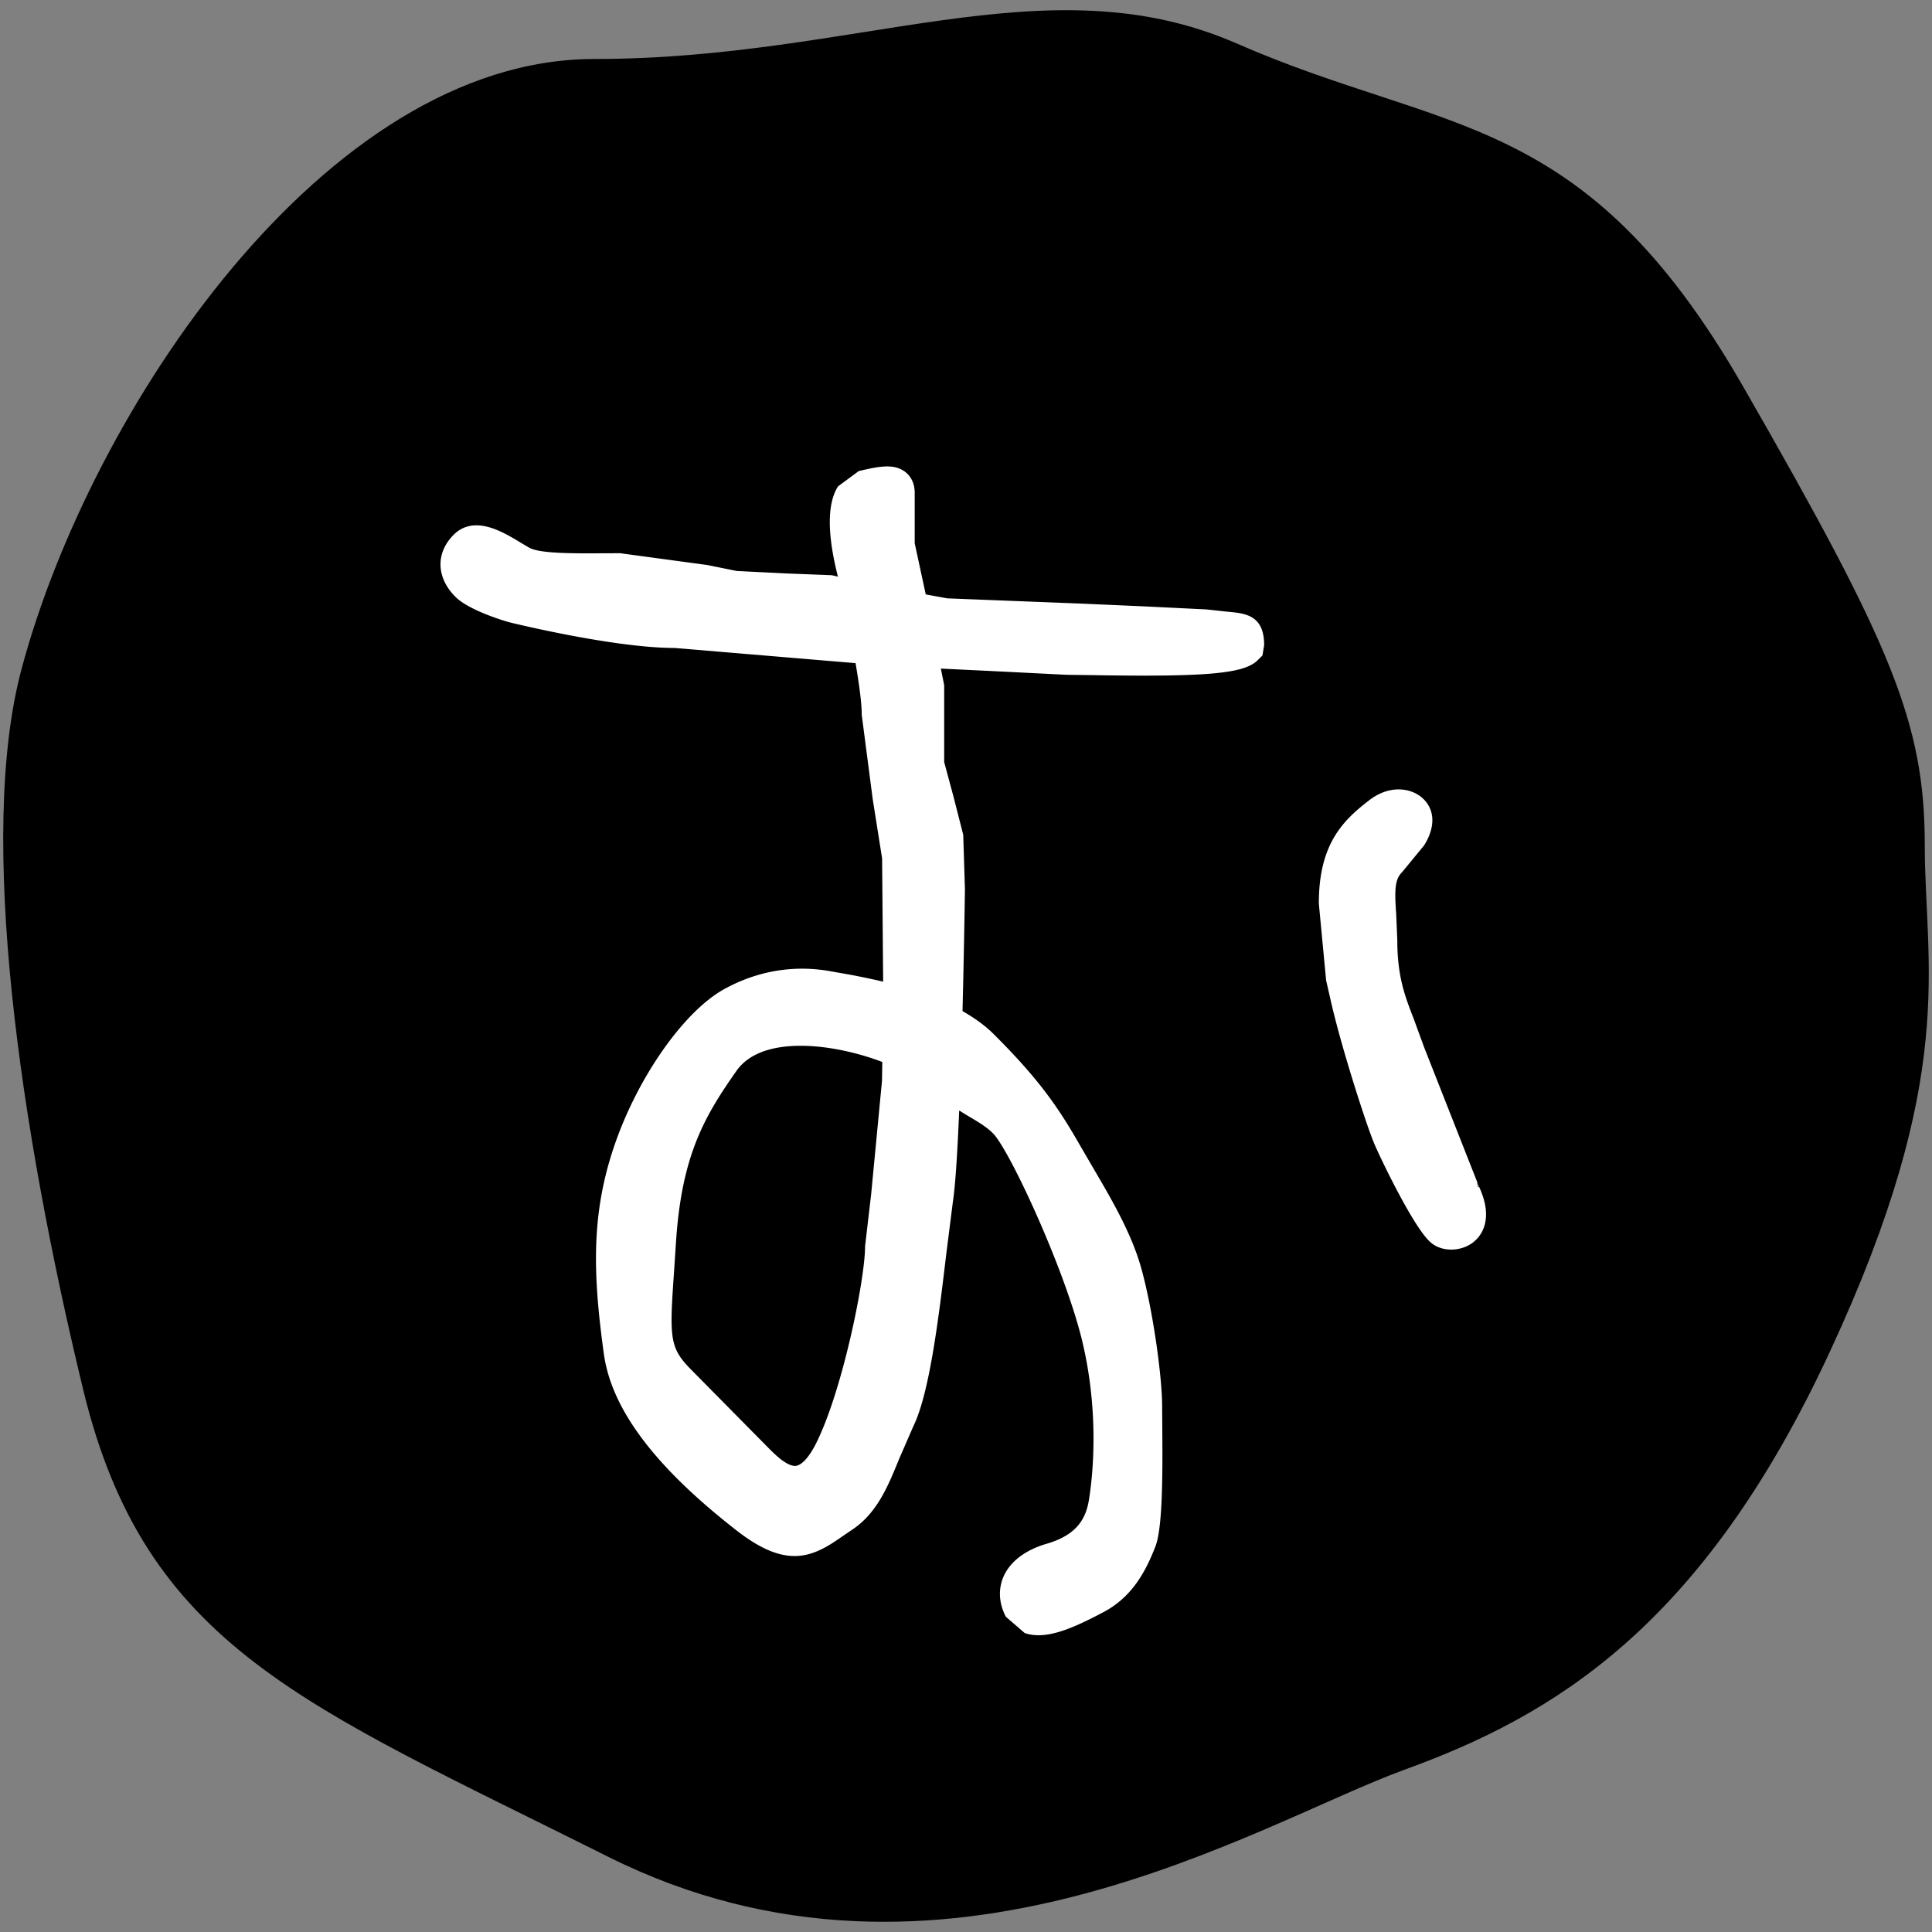 <svg xmlns="http://www.w3.org/2000/svg" xml:space="preserve" width="600" height="600"><rect width="100%" height="100%" fill="#808080" stroke="none"/><path d="M383.262 15.337c65.229 28.527 107.213 20.202 156.282 105.584 46.053 80.142 56.211 104.093 56.211 141.583 0 37.464 10.444 70.816-29.164 156.173-39.508 85.349-85.341 112.427-131.139 129.06-45.814 16.668-142.989 78.439-245.708 27.097-94.752-47.428-142.839-64.756-161.948-143.669C8.144 349.954-5.048 259.587 8.601 208.38 29.848 128.696 102.284 20.322 184.52 20.322s140.531-30.479 198.742-4.985z" style="stroke:#000;stroke-width:4;stroke-miterlimit:10"/><path d="m381.024 190.958-6.478-.704-19.447-.95-19.72-.865c-.034 0-41.322-1.619-41.322-1.619l-7.392-1.355-3.596-16.652v-15.769c0-3.027-1.358-4.738-2.493-5.646-3.053-2.409-7.308-1.627-13.464-.171l-6.103 4.503c-1.679 2.722-2.307 6.425-2.307 10.419 0 4.976.984 10.411 2.07 14.963.23.953.503 2.136.771 3.299l-3.35-.779c.035 0-13.767-.535-13.767-.535l-15.736-.78-9.24-1.866-26.892-3.644-5.375.018c-9.699.05-19.737.101-23.264-1.832.016.008-2.679-1.577-2.679-1.577-5.511-3.357-13.853-8.419-19.635-2.646-5.256 5.267-5.053 12.278.544 17.873 3.967 3.942 14.174 7.037 16.175 7.613l.17.041c1.322.323 32.471 7.928 51.02 7.928l57.042 4.783c1.193 6.858 2.066 13.164 2.066 16.921l3.408 26.172 2.917 18.389c0 .203.271 32.123.338 39.635-5.272-1.256-10.257-2.255-14.054-2.899l-3.088-.542c-11.293-2.138-22.686-.247-32.911 5.459-12.208 6.851-26.248 26.9-33.386 47.672-7.308 21.185-6.748 39.695-3.322 64.484 2.321 16.889 15.683 34.615 40.846 54.209 15.057 11.731 22.55 8.196 31.487 1.923l3.035-2.069c7.612-4.96 10.938-13.107 14.447-21.729l4.442-10.208c5.001-10.25 7.851-34.176 10.139-53.403l2.035-16.067c.832-5.434 1.476-16.939 2.018-29.977 3.97 2.977 8.649 4.807 12.157 8.317 5.257 5.298 22.095 41.694 27.69 63.924 2.915 11.717 3.78 22.703 3.78 31.564 0 9.377-.965 16.387-1.474 19.398-1.221 7.409-5.511 11.802-13.922 14.243-6.256 1.839-10.749 5.256-12.648 9.631a12.5 12.5 0 0 0-1.017 4.917c0 1.9.423 4.077 1.628 6.486l5.58 4.817c6.34 2.059 14.684-1.876 23.38-6.443 8.902-4.655 12.922-12.651 15.753-19.889 1.745-4.52 2.118-15.897 2.118-28.597 0-3.137-.085-14.633-.085-14.633 0-8.928-2.797-29.403-6.408-42.441-2.967-10.76-9.073-21.144-14.955-31.191l-3.849-6.604c-6.884-12.09-12.905-20.763-26.757-34.565-2.916-2.934-6.41-5.273-10.038-7.343.492-19.692.745-36.955.763-38.455l-.527-16.719-3.034-11.887-2.883-10.708v-23.91l-1.274-6.312 16.483.793 23.824 1.196 8.035.101c34.778.585 46.595-.424 50.547-4.307l1.289-1.281.458-2.771c0-8.393-4.901-8.834-10.563-9.351zM274.912 335.702l-3.373 35.286-1.882 16.107c0 10.386-7.155 45.586-15.464 61.888-2.205 4.316-4.611 6.884-6.767 7.225-3.204.5-7.323-3.647-9.528-5.876l-24.01-24.315c-7.02-7.07-6.987-10.613-5.579-30.785l.61-9.273c1.762-27.504 8.986-39.729 19.008-54.006 8.461-11.996 31.691-8.858 47.087-2.832-.034 2.452-.102 6.581-.102 6.581zm183.499 33.234c0-.008-17.143-43.525-17.143-43.525l-3.103-8.513c-2.799-7.188-5.222-13.405-5.222-25.002l-.339-7.91c-.476-6.994-.61-11.081 2.001-13.693l6.849-8.332c3.461-5.579 2.967-10.343-.338-13.345-3.206-2.899-9.361-3.9-15.328.738-8.002 6.171-15.21 13.209-15.21 31.192l2.255 23.788 1.289 5.612c3.238 14.616 11.31 39.619 13.751 45.222 2.408 5.511 12.428 26.214 17.312 30.105 3.068 2.494 8.341 2.382 11.734-.263 1.982-1.551 6.086-6.213 1.492-16.074z" style="fill:#fff;stroke:#fff;stroke-width:2;stroke-miterlimit:10"/></svg>